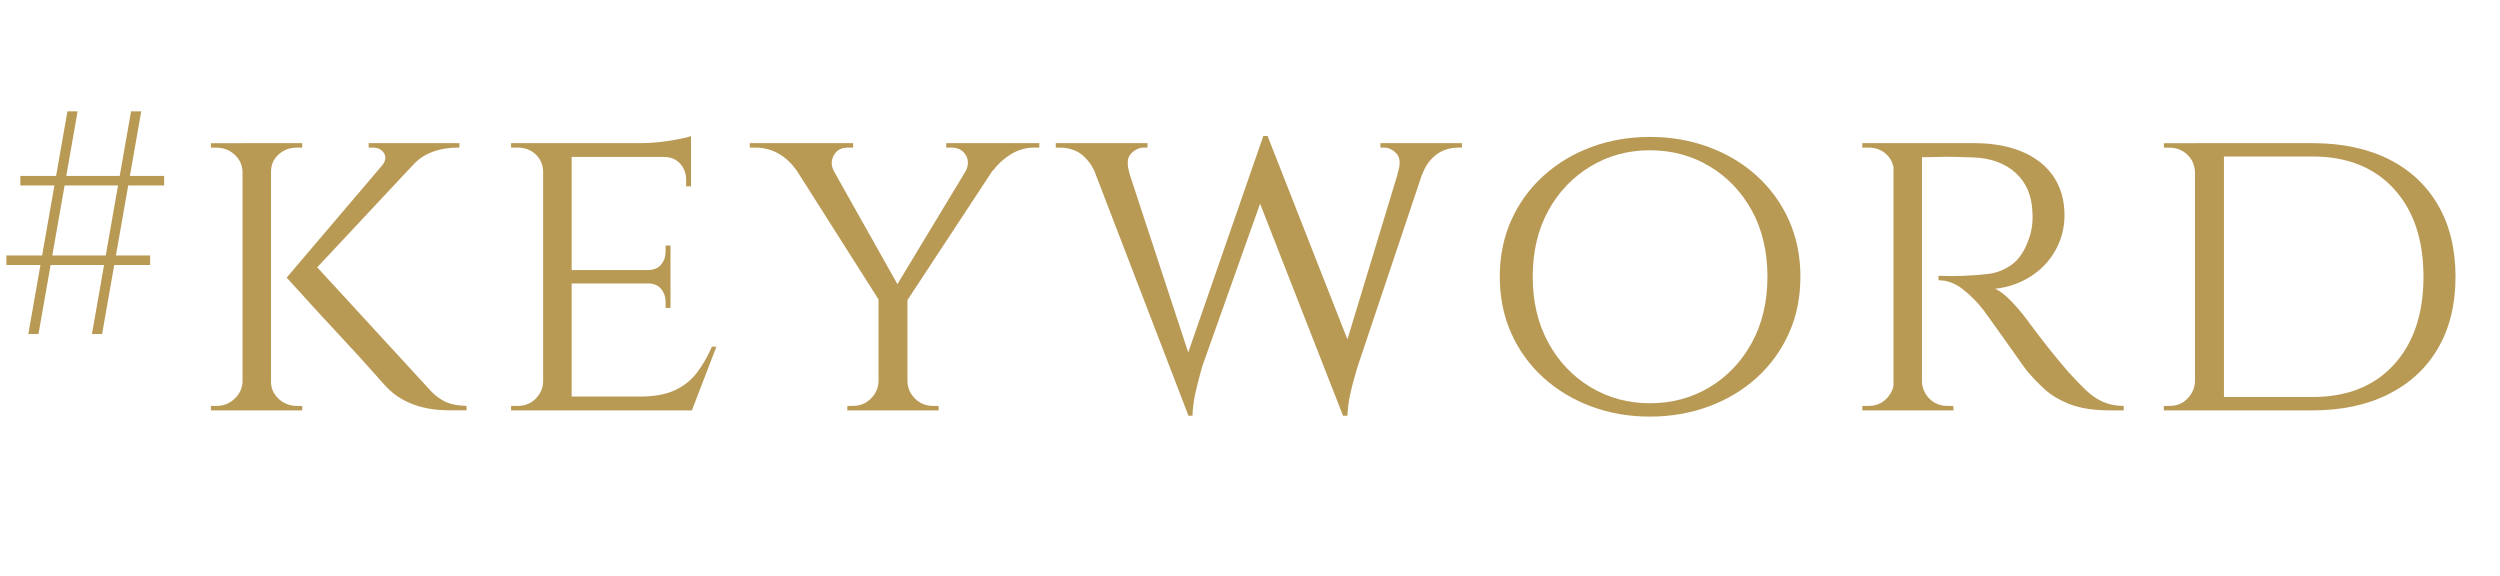 <?xml version="1.0" encoding="UTF-8"?><svg id="_レイヤー_2" xmlns="http://www.w3.org/2000/svg" viewBox="0 0 392.94 90.54"><g id="_レイヤー_3"><path d="m23.6,40.15v1.5H1v-1.5h22.6Zm2.2-12.5v1.5H3.2v-1.5h22.6Zm-15.2-10.15h1.6l-6.15,35h-1.6l6.15-35Zm10,0h1.6l-6.15,35h-1.6l6.15-35Z" style="fill:#b99a55;"/><path d="m38.26,26.98h-.14c-.05-1.07-.47-1.97-1.26-2.69-.79-.72-1.75-1.08-2.87-1.08h-.84v-.7h5.11v4.48Zm0,33.04v4.48h-5.11v-.7h.84c1.12,0,2.08-.37,2.87-1.12.79-.75,1.21-1.63,1.26-2.66h.14Zm4.34-37.52v42h-4.48V22.5h4.48Zm-.21,4.48v-4.48h5.11v.7h-.84c-1.12,0-2.08.36-2.87,1.08-.79.72-1.19,1.62-1.19,2.69h-.21Zm0,33.04h.21c0,1.03.4,1.91,1.19,2.66.79.75,1.77,1.12,2.94,1.12h.77v.7h-5.11v-4.48Zm25.27-37.03l-19.32,20.65h-3.29l17.57-20.65h5.04Zm-18.69,18.06l18.27,19.88c.79.93,1.63,1.63,2.52,2.1.89.47,2.08.72,3.57.77v.7h-2.59c-.56,0-1.25-.04-2.06-.1-.82-.07-1.7-.23-2.66-.49-.96-.26-1.91-.65-2.87-1.19-.96-.54-1.85-1.27-2.7-2.21-1.45-1.63-2.75-3.09-3.92-4.38-1.17-1.28-2.42-2.64-3.75-4.06-1.33-1.42-2.58-2.78-3.74-4.06-1.17-1.28-2.5-2.74-3.99-4.38l3.92-2.59Zm23.24-18.55v.7h-.28c-1.45,0-2.79.23-4.02.7-1.24.47-2.25,1.17-3.04,2.1l-4.76-.07c.51-.65.6-1.27.25-1.85-.35-.58-.94-.88-1.79-.88h-.63v-.7h14.28Z" style="fill:#b99a55;"/><path d="m85.51,26.91h-.14c-.05-1.07-.44-1.96-1.19-2.66-.75-.7-1.7-1.05-2.87-1.05h-.98v-.7h6.09l-.91,4.41Zm0,33.11l.91,4.48h-6.09v-.7h.98c1.17,0,2.12-.37,2.87-1.12.75-.75,1.14-1.63,1.19-2.66h.14Zm4.34-37.52v42h-4.48V22.5h4.48Zm18.76,0v2.17h-18.9v-2.17h18.9Zm-3.22,19.95v2.1h-15.68v-2.1h15.68Zm3.29,19.88l-.14,2.17h-18.83v-2.17h18.97Zm3.92-7.84l-3.85,10.01h-10.64l2.38-2.17c2.33,0,4.21-.34,5.64-1.02,1.42-.68,2.58-1.61,3.46-2.8.89-1.19,1.66-2.53,2.31-4.02h.7Zm-3.99-33.11v1.82l-7.98-.7c1.45,0,2.99-.13,4.62-.38,1.63-.26,2.75-.5,3.36-.74Zm-3.22,17.22v3.99h-3.64v-.14c.98,0,1.7-.29,2.17-.88.47-.58.7-1.27.7-2.07v-.91h.77Zm0,5.81v3.99h-.77v-.91c0-.79-.23-1.48-.7-2.07-.47-.58-1.19-.88-2.17-.88v-.14h3.64Zm3.22-19.95v4.83h-.77v-1.05c0-.98-.31-1.82-.94-2.52-.63-.7-1.48-1.05-2.56-1.05v-.21h4.27Z" style="fill:#b99a55;"/><path d="m131.08,26.91l-5.95-.21c-.75-1.07-1.67-1.93-2.77-2.56-1.1-.63-2.32-.94-3.67-.94h-.84v-.7h16.24v.7h-.84c-1.03,0-1.76.41-2.2,1.22-.44.82-.43,1.65.03,2.49Zm-2.45-4.34l12.95,23.03-2.87,2.45-16.17-25.48h6.09Zm9.66,37.45v4.48h-5.11v-.7h.84c1.12,0,2.06-.37,2.83-1.12.77-.75,1.18-1.63,1.23-2.66h.21Zm4.34-13.58v18.06h-4.55v-18.06h4.55Zm11.76-23.87h4.41l-16.66,25.34-2.59-.77,14.84-24.57Zm-11.97,37.45h.21c.05,1.03.45,1.91,1.22,2.66.77.75,1.72,1.12,2.84,1.12h.84v.7h-5.11v-4.48Zm9.31-33.04c.51-.93.54-1.8.07-2.59-.47-.79-1.21-1.19-2.24-1.19h-.84v-.7h14.63v.7h-.84c-1.31,0-2.53.36-3.68,1.08-1.14.72-2.04,1.55-2.69,2.48l-4.41.21Z" style="fill:#b99a55;"/><path d="m177.56,27.33l-5.32.07c-.47-1.21-1.17-2.22-2.1-3.01-.93-.79-2.15-1.19-3.64-1.19h-.56v-.7h14.42v.7h-.56c-.75,0-1.42.31-2.03.94-.61.63-.68,1.69-.21,3.19Zm-7.07-4.41h5.6l11.34,34.51-.63,7.91-16.31-42.42Zm28.77-1.54l.56,5.67-10.85,30.52c-.47,1.63-.83,3.05-1.09,4.24-.26,1.19-.41,2.37-.45,3.53h-.63l-1.33-6.23,13.09-37.73h.7Zm0,.07l13.44,34.23-1.61,9.66-14.21-36.33,2.38-7.56Zm25.76,1.47l-11.62,34.65c-.51,1.68-.9,3.12-1.16,4.31-.26,1.19-.41,2.35-.46,3.46h-.7l-.84-6.93,10.78-35.49h3.99Zm-5.39,4.48c.51-1.49.48-2.57-.1-3.22-.58-.65-1.25-.98-2-.98h-.56v-.7h12.81v.7h-.49c-1.45,0-2.66.4-3.64,1.19-.98.79-1.68,1.8-2.1,3.01h-3.92Z" style="fill:#b99a55;"/><path d="m259.32,21.52c3.27,0,6.33.52,9.21,1.58,2.87,1.05,5.39,2.55,7.56,4.51,2.17,1.96,3.86,4.28,5.07,6.97,1.21,2.68,1.82,5.66,1.82,8.92s-.61,6.24-1.82,8.92c-1.21,2.68-2.9,5.01-5.07,6.97-2.17,1.96-4.69,3.46-7.56,4.51-2.87,1.05-5.94,1.58-9.21,1.58s-6.32-.52-9.17-1.58c-2.85-1.05-5.35-2.55-7.53-4.51-2.17-1.96-3.86-4.28-5.07-6.97-1.21-2.68-1.82-5.66-1.82-8.92s.61-6.24,1.82-8.92c1.21-2.68,2.9-5.01,5.07-6.97,2.17-1.96,4.68-3.46,7.53-4.51,2.85-1.05,5.9-1.58,9.17-1.58Zm0,41.86c3.45,0,6.58-.84,9.38-2.52,2.8-1.68,5.02-4.01,6.65-7,1.63-2.99,2.45-6.44,2.45-10.36s-.82-7.43-2.45-10.4c-1.63-2.96-3.85-5.29-6.65-6.96-2.8-1.68-5.93-2.52-9.38-2.52s-6.51.84-9.31,2.52c-2.8,1.68-5.02,4-6.65,6.96-1.63,2.96-2.45,6.43-2.45,10.4s.82,7.37,2.45,10.36c1.63,2.99,3.85,5.32,6.65,7,2.8,1.68,5.9,2.52,9.31,2.52Z" style="fill:#b99a55;"/><path d="m297.82,26.91h-.14c-.05-1.07-.44-1.96-1.19-2.66-.75-.7-1.68-1.05-2.8-1.05h-.98v-.7h5.95l-.84,4.41Zm0,33.11l.84,4.48h-5.95v-.7h.98c1.12,0,2.05-.37,2.8-1.12s1.14-1.63,1.19-2.66h.14Zm4.27-37.52v42h-4.48V22.5h4.48Zm-.21,37.52h.21c.05,1.03.44,1.91,1.19,2.66.75.75,1.68,1.12,2.8,1.12h.91l.07.7h-6.02l.84-4.48Zm8.4-37.52c2.19,0,4.17.26,5.92.77,1.75.51,3.24,1.26,4.48,2.24,1.24.98,2.18,2.17,2.83,3.57.65,1.4.98,2.99.98,4.76,0,1.96-.47,3.78-1.4,5.46-.93,1.68-2.23,3.06-3.89,4.13-1.66,1.07-3.54,1.73-5.63,1.96.79.33,1.71,1.05,2.76,2.17,1.05,1.12,1.95,2.22,2.7,3.29,1.21,1.63,2.3,3.04,3.25,4.23.96,1.19,1.9,2.32,2.83,3.4.98,1.07,1.88,2.01,2.7,2.8.82.79,1.7,1.41,2.66,1.85.96.44,2.06.67,3.33.67v.7h-2.17c-2.57,0-4.68-.33-6.33-.98-1.66-.65-3-1.46-4.02-2.42-1.03-.96-1.91-1.88-2.66-2.77-.19-.23-.62-.83-1.29-1.78-.68-.96-1.41-2-2.21-3.12-.79-1.12-1.52-2.13-2.17-3.04-.65-.91-1.05-1.46-1.19-1.65-.93-1.21-2.01-2.3-3.22-3.25-1.21-.96-2.5-1.44-3.85-1.44v-.7c1.49.05,2.82.05,3.99,0,1.31-.05,2.61-.15,3.92-.31,1.31-.16,2.53-.67,3.67-1.5,1.14-.84,2.04-2.24,2.69-4.2.19-.51.33-1.12.42-1.82s.12-1.42.07-2.17c-.05-1.31-.29-2.47-.73-3.5-.44-1.03-1.07-1.91-1.89-2.66-.82-.75-1.79-1.33-2.91-1.75-1.12-.42-2.38-.65-3.78-.7-2.19-.09-4.11-.12-5.74-.07-1.63.05-2.45.05-2.45,0s-.06-.25-.17-.59c-.12-.35-.29-.88-.53-1.58h9.03Z" style="fill:#b99a55;"/><path d="m345.14,27.05h-.14c-.05-1.12-.46-2.04-1.22-2.76-.77-.72-1.72-1.08-2.83-1.08h-.84v-.7h5.04v4.55Zm0,32.9v4.55h-5.04v-.7h.91c1.12,0,2.05-.38,2.8-1.15.75-.77,1.14-1.67,1.19-2.69h.14Zm4.41-37.45v42h-4.55V22.5h4.55Zm13.93,0c4.62,0,8.61.84,11.97,2.52,3.36,1.68,5.95,4.1,7.77,7.25,1.82,3.15,2.73,6.9,2.73,11.23s-.91,8.07-2.73,11.2c-1.82,3.13-4.41,5.54-7.77,7.24-3.36,1.7-7.35,2.56-11.97,2.56h-14.91l-.14-2.1h15.05c5.41,0,9.67-1.69,12.77-5.07,3.1-3.38,4.66-7.99,4.66-13.83s-1.55-10.44-4.66-13.83c-3.1-3.38-7.36-5.07-12.77-5.07h-15.75v-2.1h15.75Z" style="fill:#b99a55;"/></g></svg>
